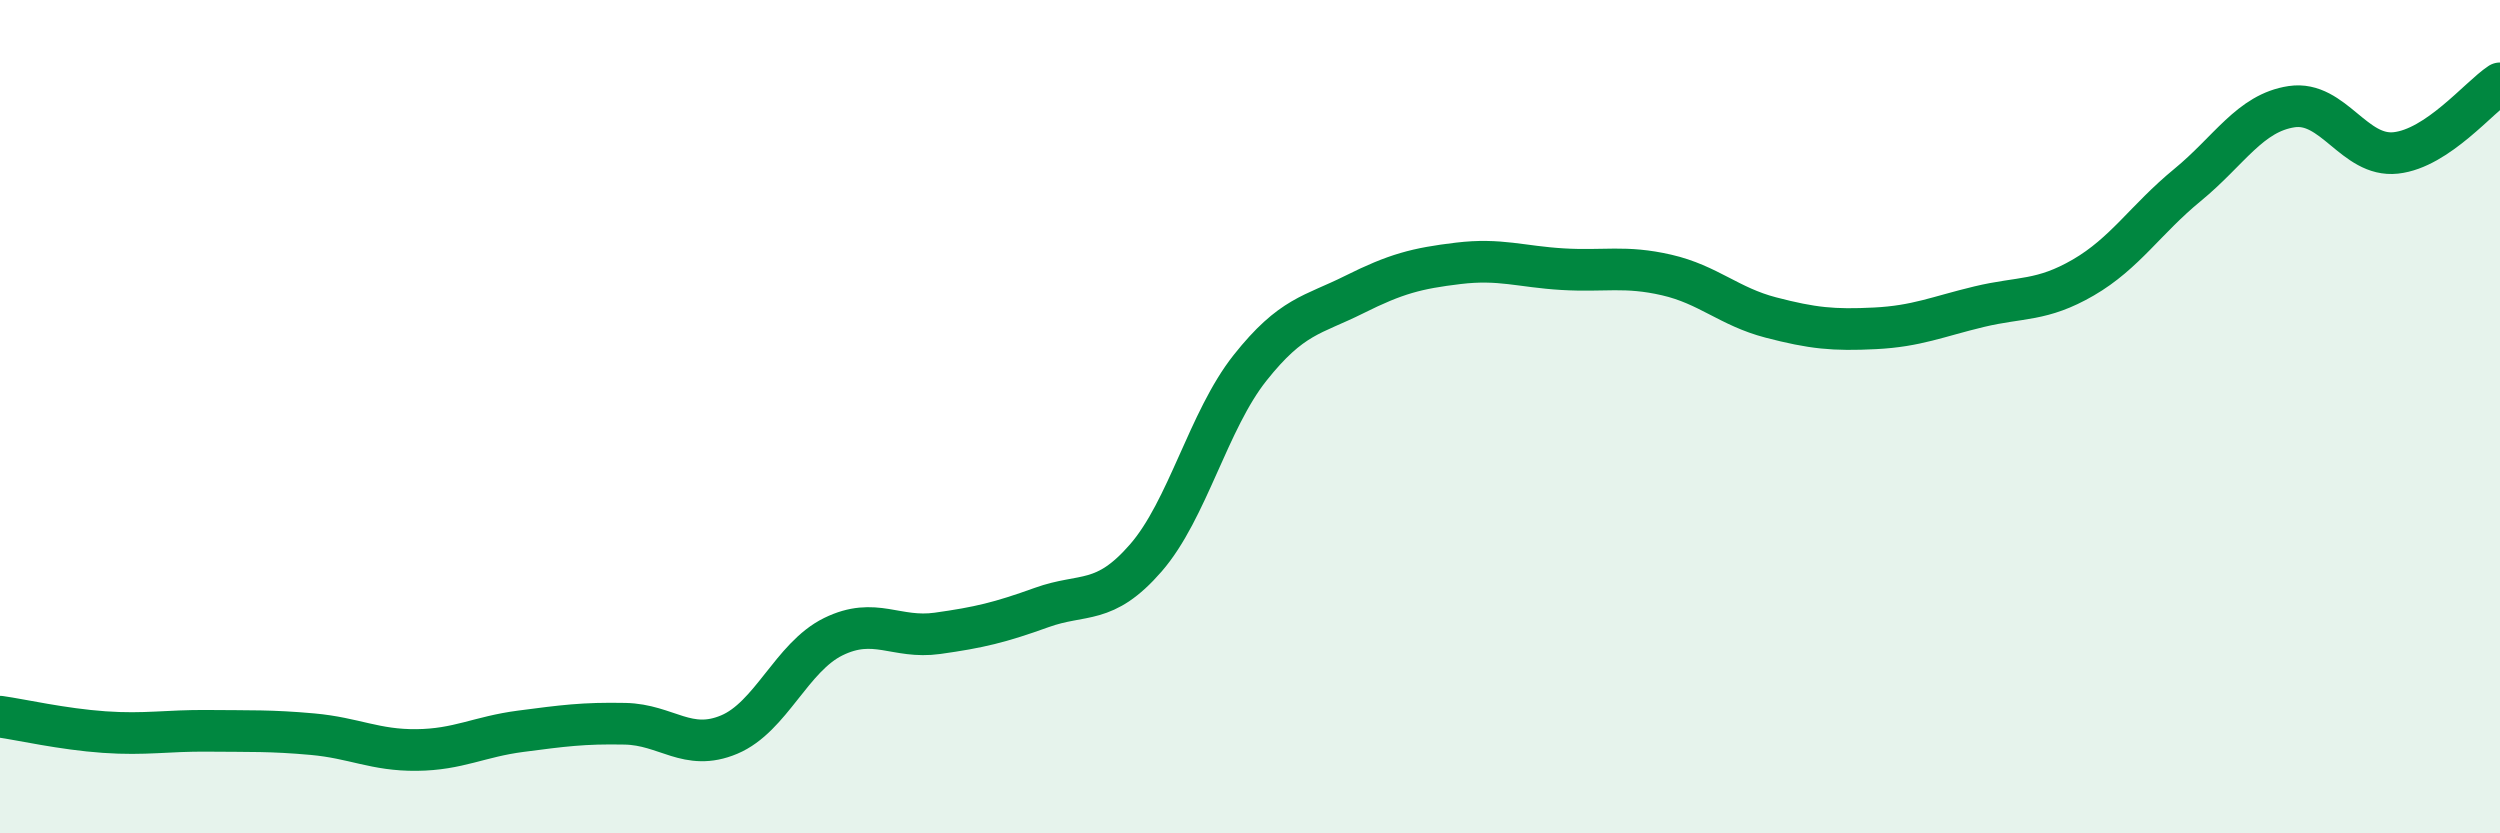 
    <svg width="60" height="20" viewBox="0 0 60 20" xmlns="http://www.w3.org/2000/svg">
      <path
        d="M 0,17.2 C 0.5,17.27 1.5,17.5 2.5,17.57 C 3.5,17.64 4,17.53 5,17.54 C 6,17.55 6.5,17.53 7.5,17.62 C 8.5,17.71 9,18.01 10,18 C 11,17.99 11.5,17.68 12.5,17.55 C 13.5,17.42 14,17.35 15,17.37 C 16,17.39 16.5,18.05 17.5,17.63 C 18.5,17.21 19,15.77 20,15.28 C 21,14.79 21.5,15.34 22.5,15.2 C 23.5,15.06 24,14.94 25,14.58 C 26,14.22 26.5,14.54 27.5,13.39 C 28.5,12.24 29,10.09 30,8.83 C 31,7.57 31.5,7.57 32.5,7.07 C 33.5,6.57 34,6.44 35,6.32 C 36,6.2 36.5,6.4 37.5,6.46 C 38.5,6.52 39,6.37 40,6.6 C 41,6.83 41.5,7.36 42.5,7.62 C 43.5,7.88 44,7.93 45,7.88 C 46,7.83 46.5,7.6 47.5,7.36 C 48.5,7.12 49,7.24 50,6.66 C 51,6.08 51.5,5.26 52.5,4.44 C 53.5,3.62 54,2.71 55,2.56 C 56,2.41 56.5,3.78 57.5,3.67 C 58.5,3.56 59.5,2.33 60,2L60 20L0 20Z"
        fill="#008740"
        opacity="0.1"
        stroke-linecap="round"
        stroke-linejoin="round"
      />
      <path
        d="M 0,17.2 C 0.5,17.27 1.5,17.5 2.5,17.57 C 3.5,17.64 4,17.53 5,17.54 C 6,17.55 6.5,17.53 7.5,17.62 C 8.5,17.71 9,18.01 10,18 C 11,17.99 11.5,17.68 12.5,17.55 C 13.5,17.42 14,17.35 15,17.37 C 16,17.39 16.5,18.05 17.5,17.63 C 18.5,17.21 19,15.77 20,15.28 C 21,14.79 21.5,15.34 22.5,15.2 C 23.5,15.06 24,14.94 25,14.58 C 26,14.22 26.5,14.54 27.5,13.39 C 28.5,12.24 29,10.09 30,8.83 C 31,7.57 31.5,7.57 32.5,7.07 C 33.5,6.57 34,6.44 35,6.32 C 36,6.2 36.5,6.4 37.5,6.46 C 38.5,6.52 39,6.37 40,6.6 C 41,6.83 41.5,7.36 42.5,7.62 C 43.5,7.88 44,7.93 45,7.88 C 46,7.83 46.5,7.6 47.5,7.36 C 48.5,7.12 49,7.24 50,6.66 C 51,6.08 51.5,5.26 52.5,4.44 C 53.5,3.62 54,2.71 55,2.56 C 56,2.41 56.5,3.78 57.5,3.67 C 58.5,3.56 59.5,2.33 60,2"
        stroke="#008740"
        stroke-width="1"
        fill="none"
        stroke-linecap="round"
        stroke-linejoin="round"
      />
    </svg>
  